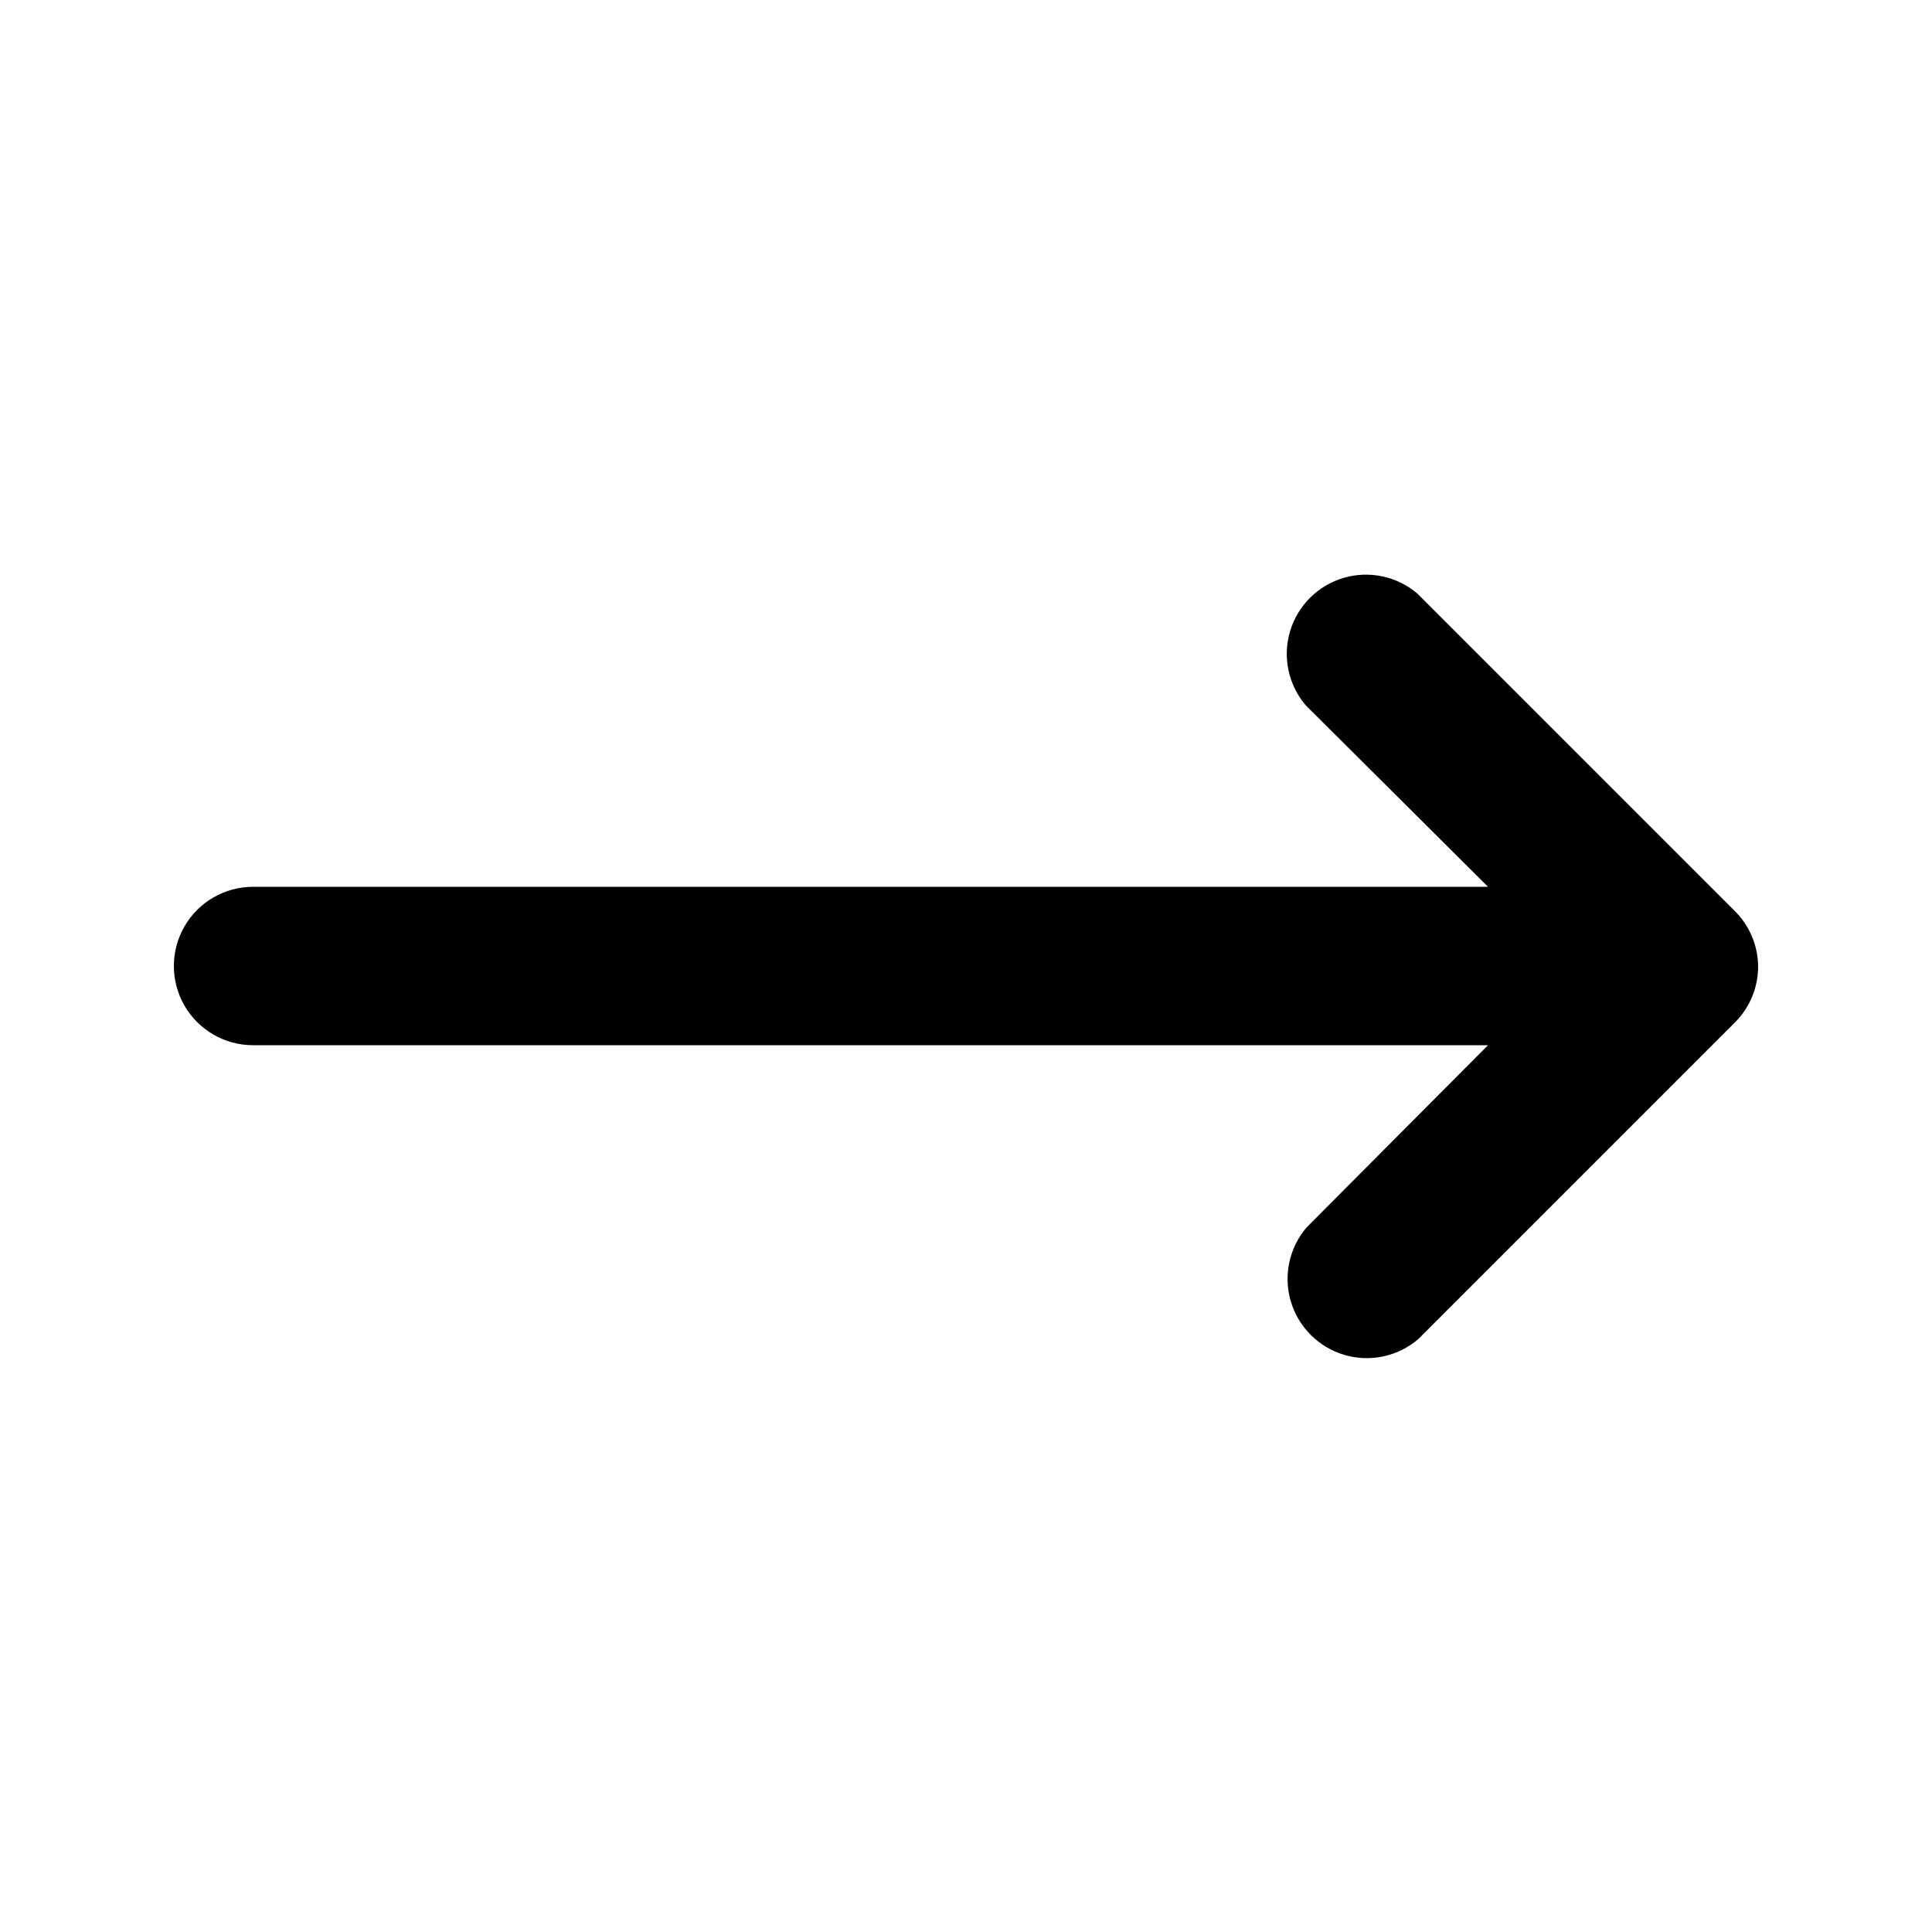 <?xml version="1.0" encoding="UTF-8"?>
<!-- The Best Svg Icon site in the world: iconSvg.co, Visit us! https://iconsvg.co -->
<svg fill="#000000" width="800px" height="800px" version="1.1" viewBox="144 144 512 512" xmlns="http://www.w3.org/2000/svg">
 <path d="m609.92 400c0.035 5.578-2.156 10.941-6.086 14.902l-83.969 83.969c-5.402 4.629-12.785 6.203-19.609 4.188-6.82-2.019-12.156-7.356-14.176-14.18-2.016-6.82-0.441-14.203 4.188-19.605l48.07-48.281h-327.27c-7.5 0-14.43-4.004-18.18-10.496-3.75-6.496-3.75-14.5 0-20.992 3.75-6.496 10.68-10.496 18.18-10.496h327.27l-48.281-48.074c-4.629-5.402-6.203-12.785-4.188-19.605 2.019-6.824 7.356-12.16 14.18-14.18 6.82-2.016 14.203-0.441 19.605 4.188l83.969 83.969c3.957 3.875 6.219 9.156 6.297 14.695z"/>
</svg>